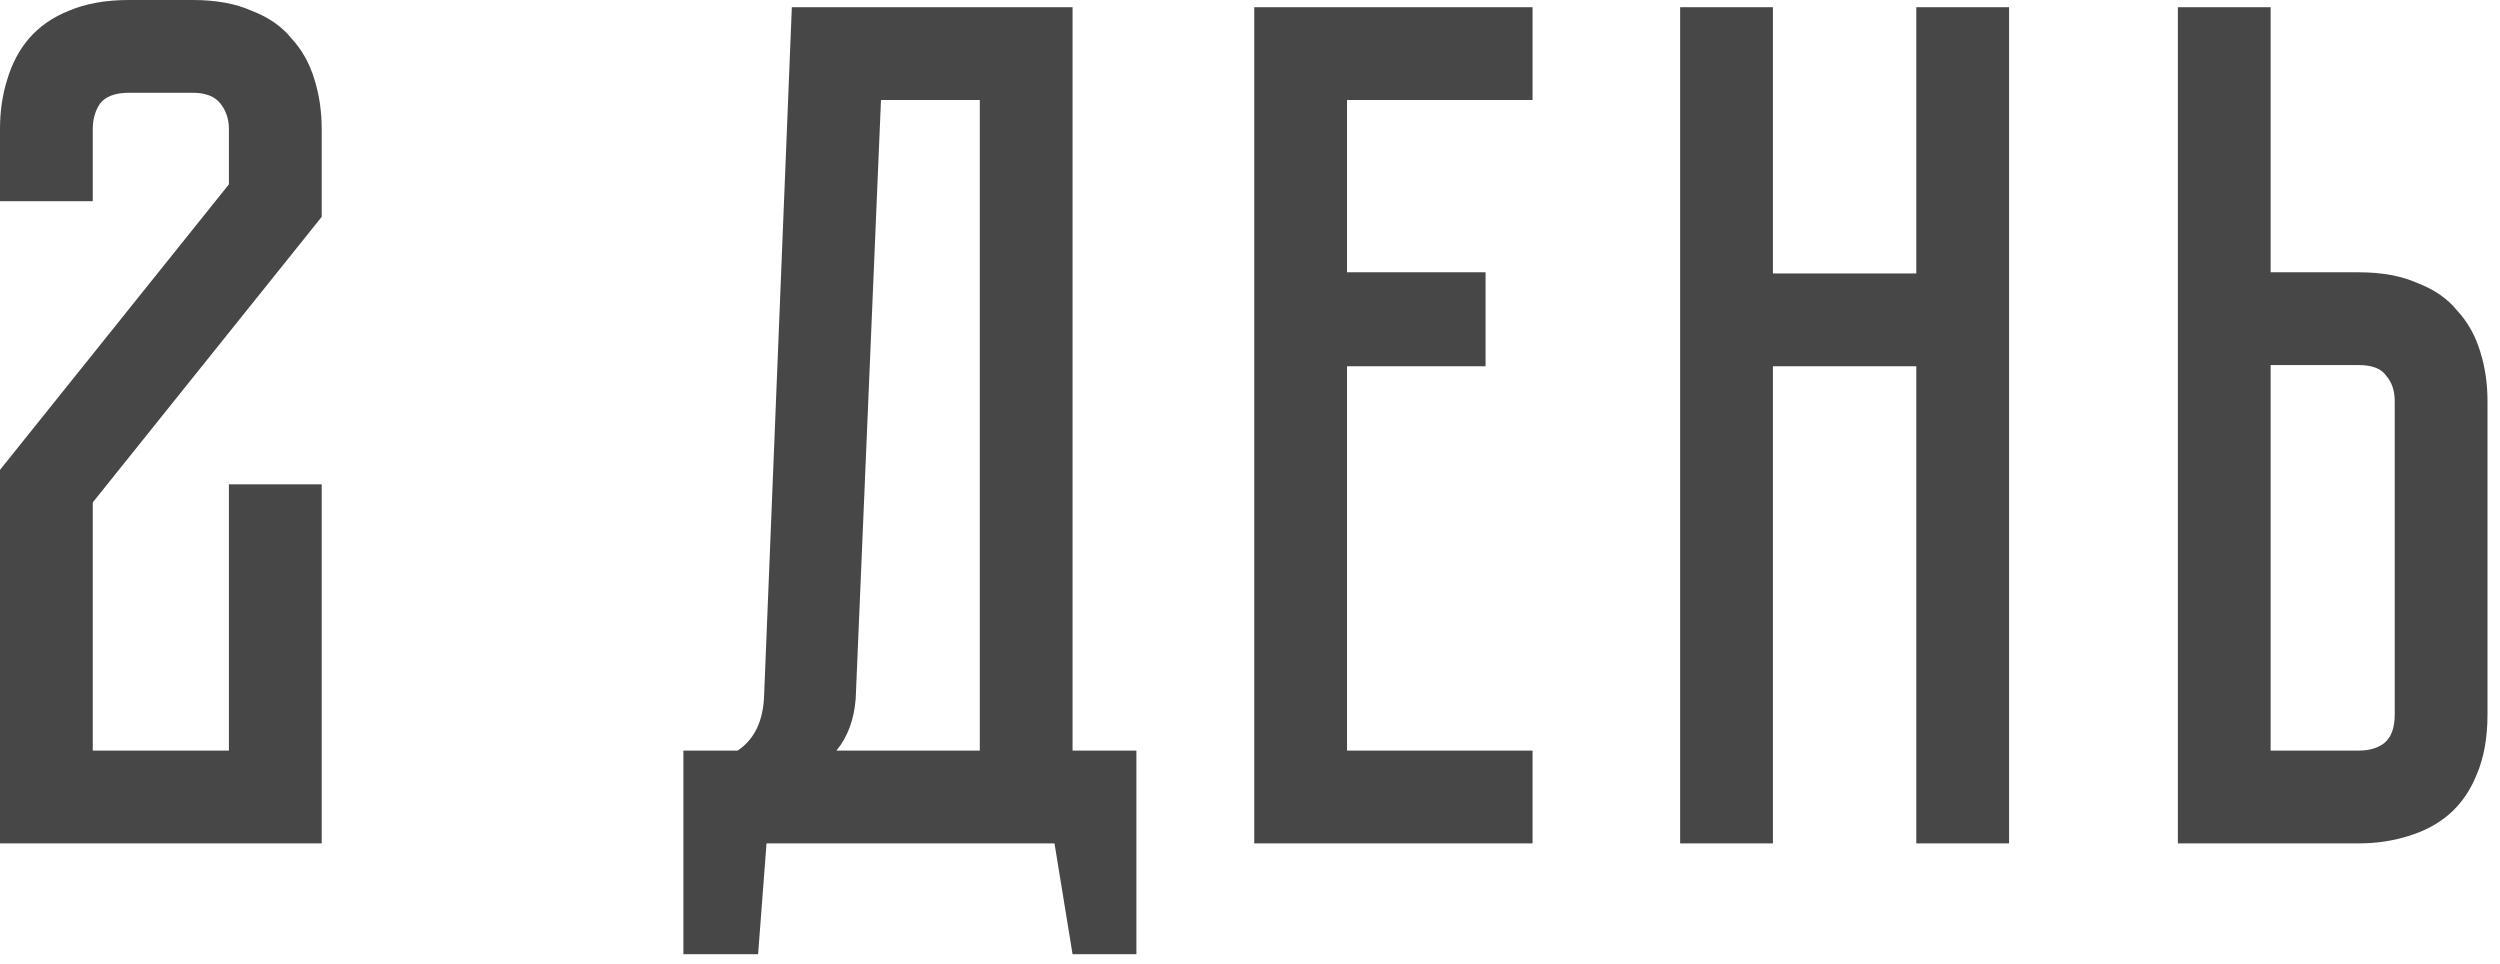 <?xml version="1.0" encoding="UTF-8"?> <svg xmlns="http://www.w3.org/2000/svg" width="83" height="32" viewBox="0 0 83 32" fill="none"> <path d="M7.6 16.08H10.68V28H0V15.6L7.6 6.12V4.28C7.6 3.96 7.507 3.68 7.32 3.44C7.133 3.2 6.827 3.08 6.4 3.08H4.28C3.827 3.08 3.507 3.2 3.32 3.44C3.16 3.68 3.08 3.96 3.08 4.28V6.68H0V4.28C0 3.693 0.08 3.147 0.24 2.64C0.4 2.107 0.64 1.653 0.96 1.28C1.307 0.88 1.747 0.573 2.28 0.36C2.84 0.12 3.507 -1.90735e-06 4.28 -1.90735e-06H6.4C7.173 -1.90735e-06 7.827 0.12 8.36 0.36C8.92 0.573 9.36 0.88 9.68 1.28C10.027 1.653 10.28 2.107 10.44 2.64C10.6 3.147 10.68 3.693 10.68 4.28V7.2L3.08 16.68V24.92H7.6V16.08ZM37.729 24.92V31.68H35.609L35.009 28H25.449L25.169 31.68H22.689V24.92H24.489C25.049 24.547 25.342 23.933 25.369 23.08L26.289 0.24H35.609V24.92H37.729ZM32.529 24.92V3.32H29.249L28.409 23.2C28.355 23.893 28.142 24.467 27.769 24.92H32.529ZM50.881 0.24V3.32H44.721V9.04H49.321V12.16H44.721V24.92H50.881V28H41.641V0.24H50.881ZM63.621 0.24H66.701V28H63.621V12.16H58.861V28H55.781V0.24H58.861V9.08H63.621V0.24ZM82.585 23.72C82.585 24.493 82.465 25.16 82.225 25.72C82.011 26.253 81.705 26.693 81.305 27.04C80.931 27.36 80.478 27.6 79.945 27.76C79.438 27.92 78.891 28 78.305 28H72.305V0.24H75.385V9.04H78.305C79.078 9.04 79.731 9.16 80.265 9.4C80.825 9.613 81.265 9.92 81.585 10.32C81.931 10.693 82.185 11.147 82.345 11.68C82.505 12.187 82.585 12.733 82.585 13.32V23.72ZM79.505 13.32C79.505 12.973 79.411 12.693 79.225 12.48C79.065 12.24 78.758 12.12 78.305 12.12H75.385V24.92H78.305C78.651 24.92 78.931 24.84 79.145 24.68C79.385 24.493 79.505 24.173 79.505 23.72V13.32Z" fill="#474747"></path> </svg> 